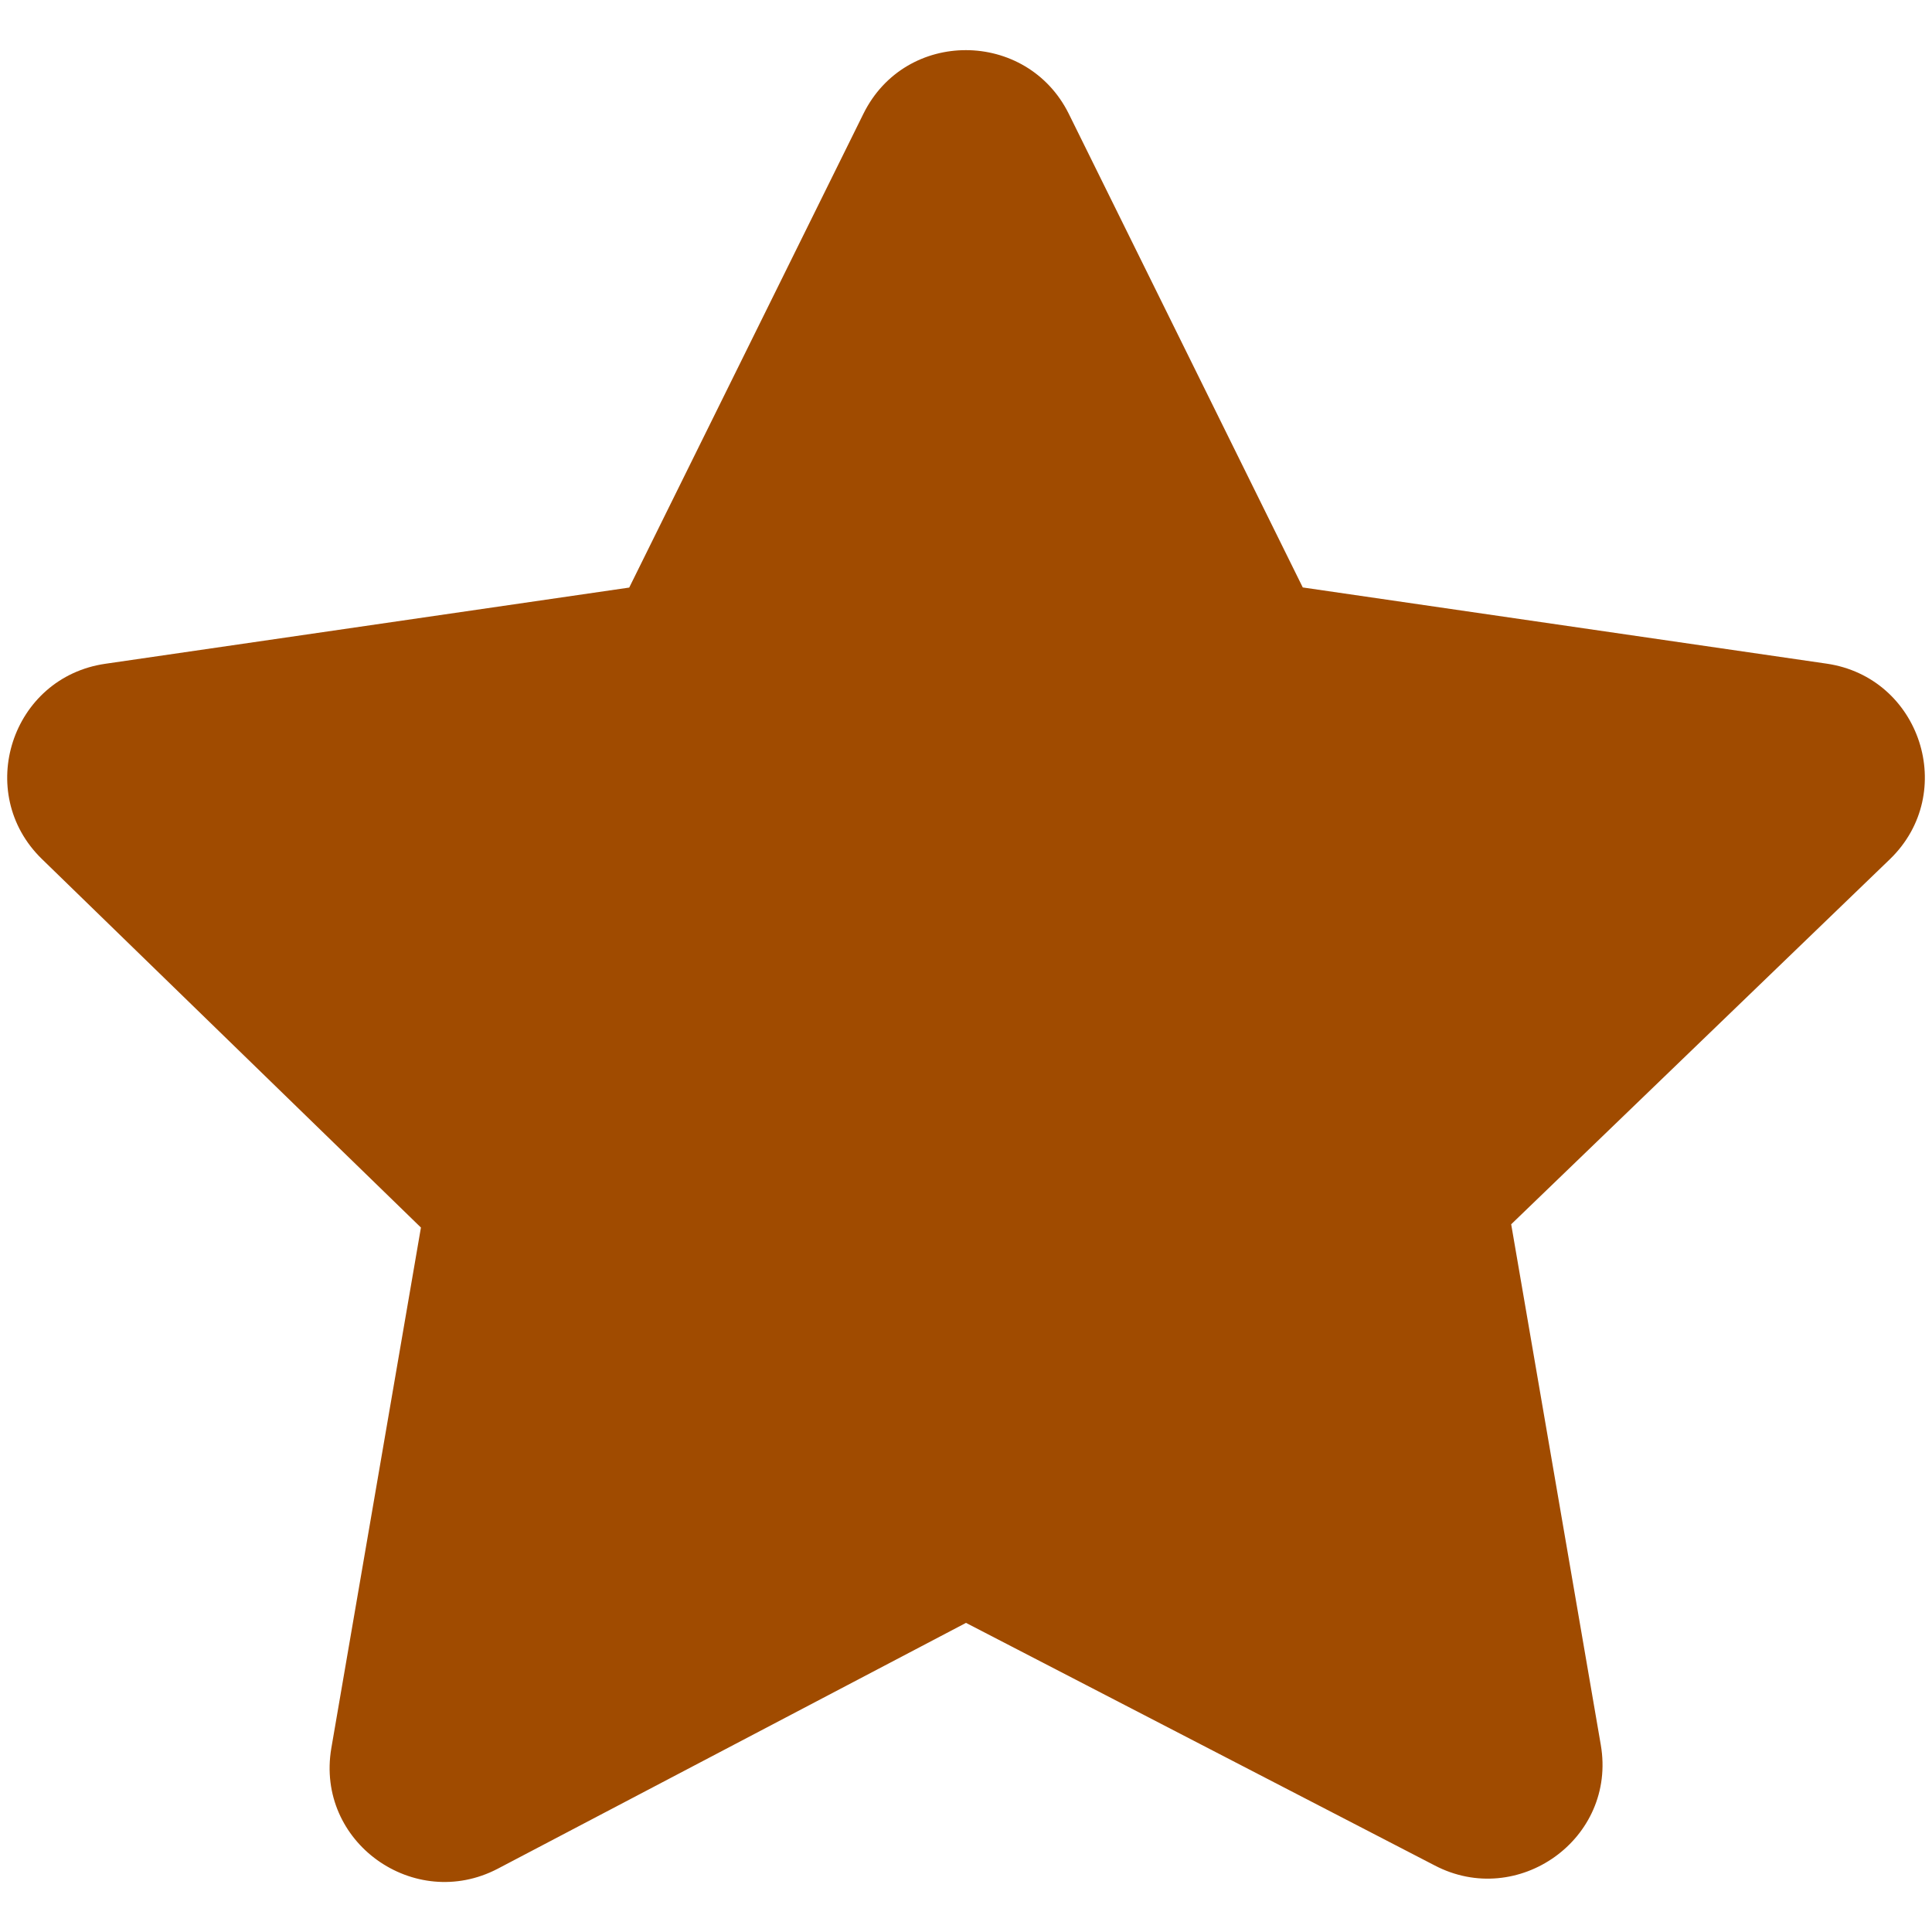 <svg width="16" height="16" viewBox="0 0 16 16" fill="none" xmlns="http://www.w3.org/2000/svg">
<g clip-path="url(#clip0_636_253)">
<path d="M8.851 0.942L10.789 4.865L15.127 5.496C15.905 5.609 16.217 6.566 15.653 7.114L12.515 10.139L13.257 14.45C13.391 15.229 12.569 15.81 11.88 15.448L8 13.44L4.122 15.476C3.431 15.837 2.611 15.257 2.744 14.477L3.486 10.166L0.347 7.114C-0.216 6.566 0.095 5.609 0.873 5.497L5.211 4.866L7.15 0.943C7.499 0.235 8.504 0.244 8.851 0.942Z" fill="#A04B00"/>
</g>
<defs>
<clipPath id="clip0_636_253">
<rect width="16" height="16" fill="white"/>
</clipPath>
</defs>
</svg>
